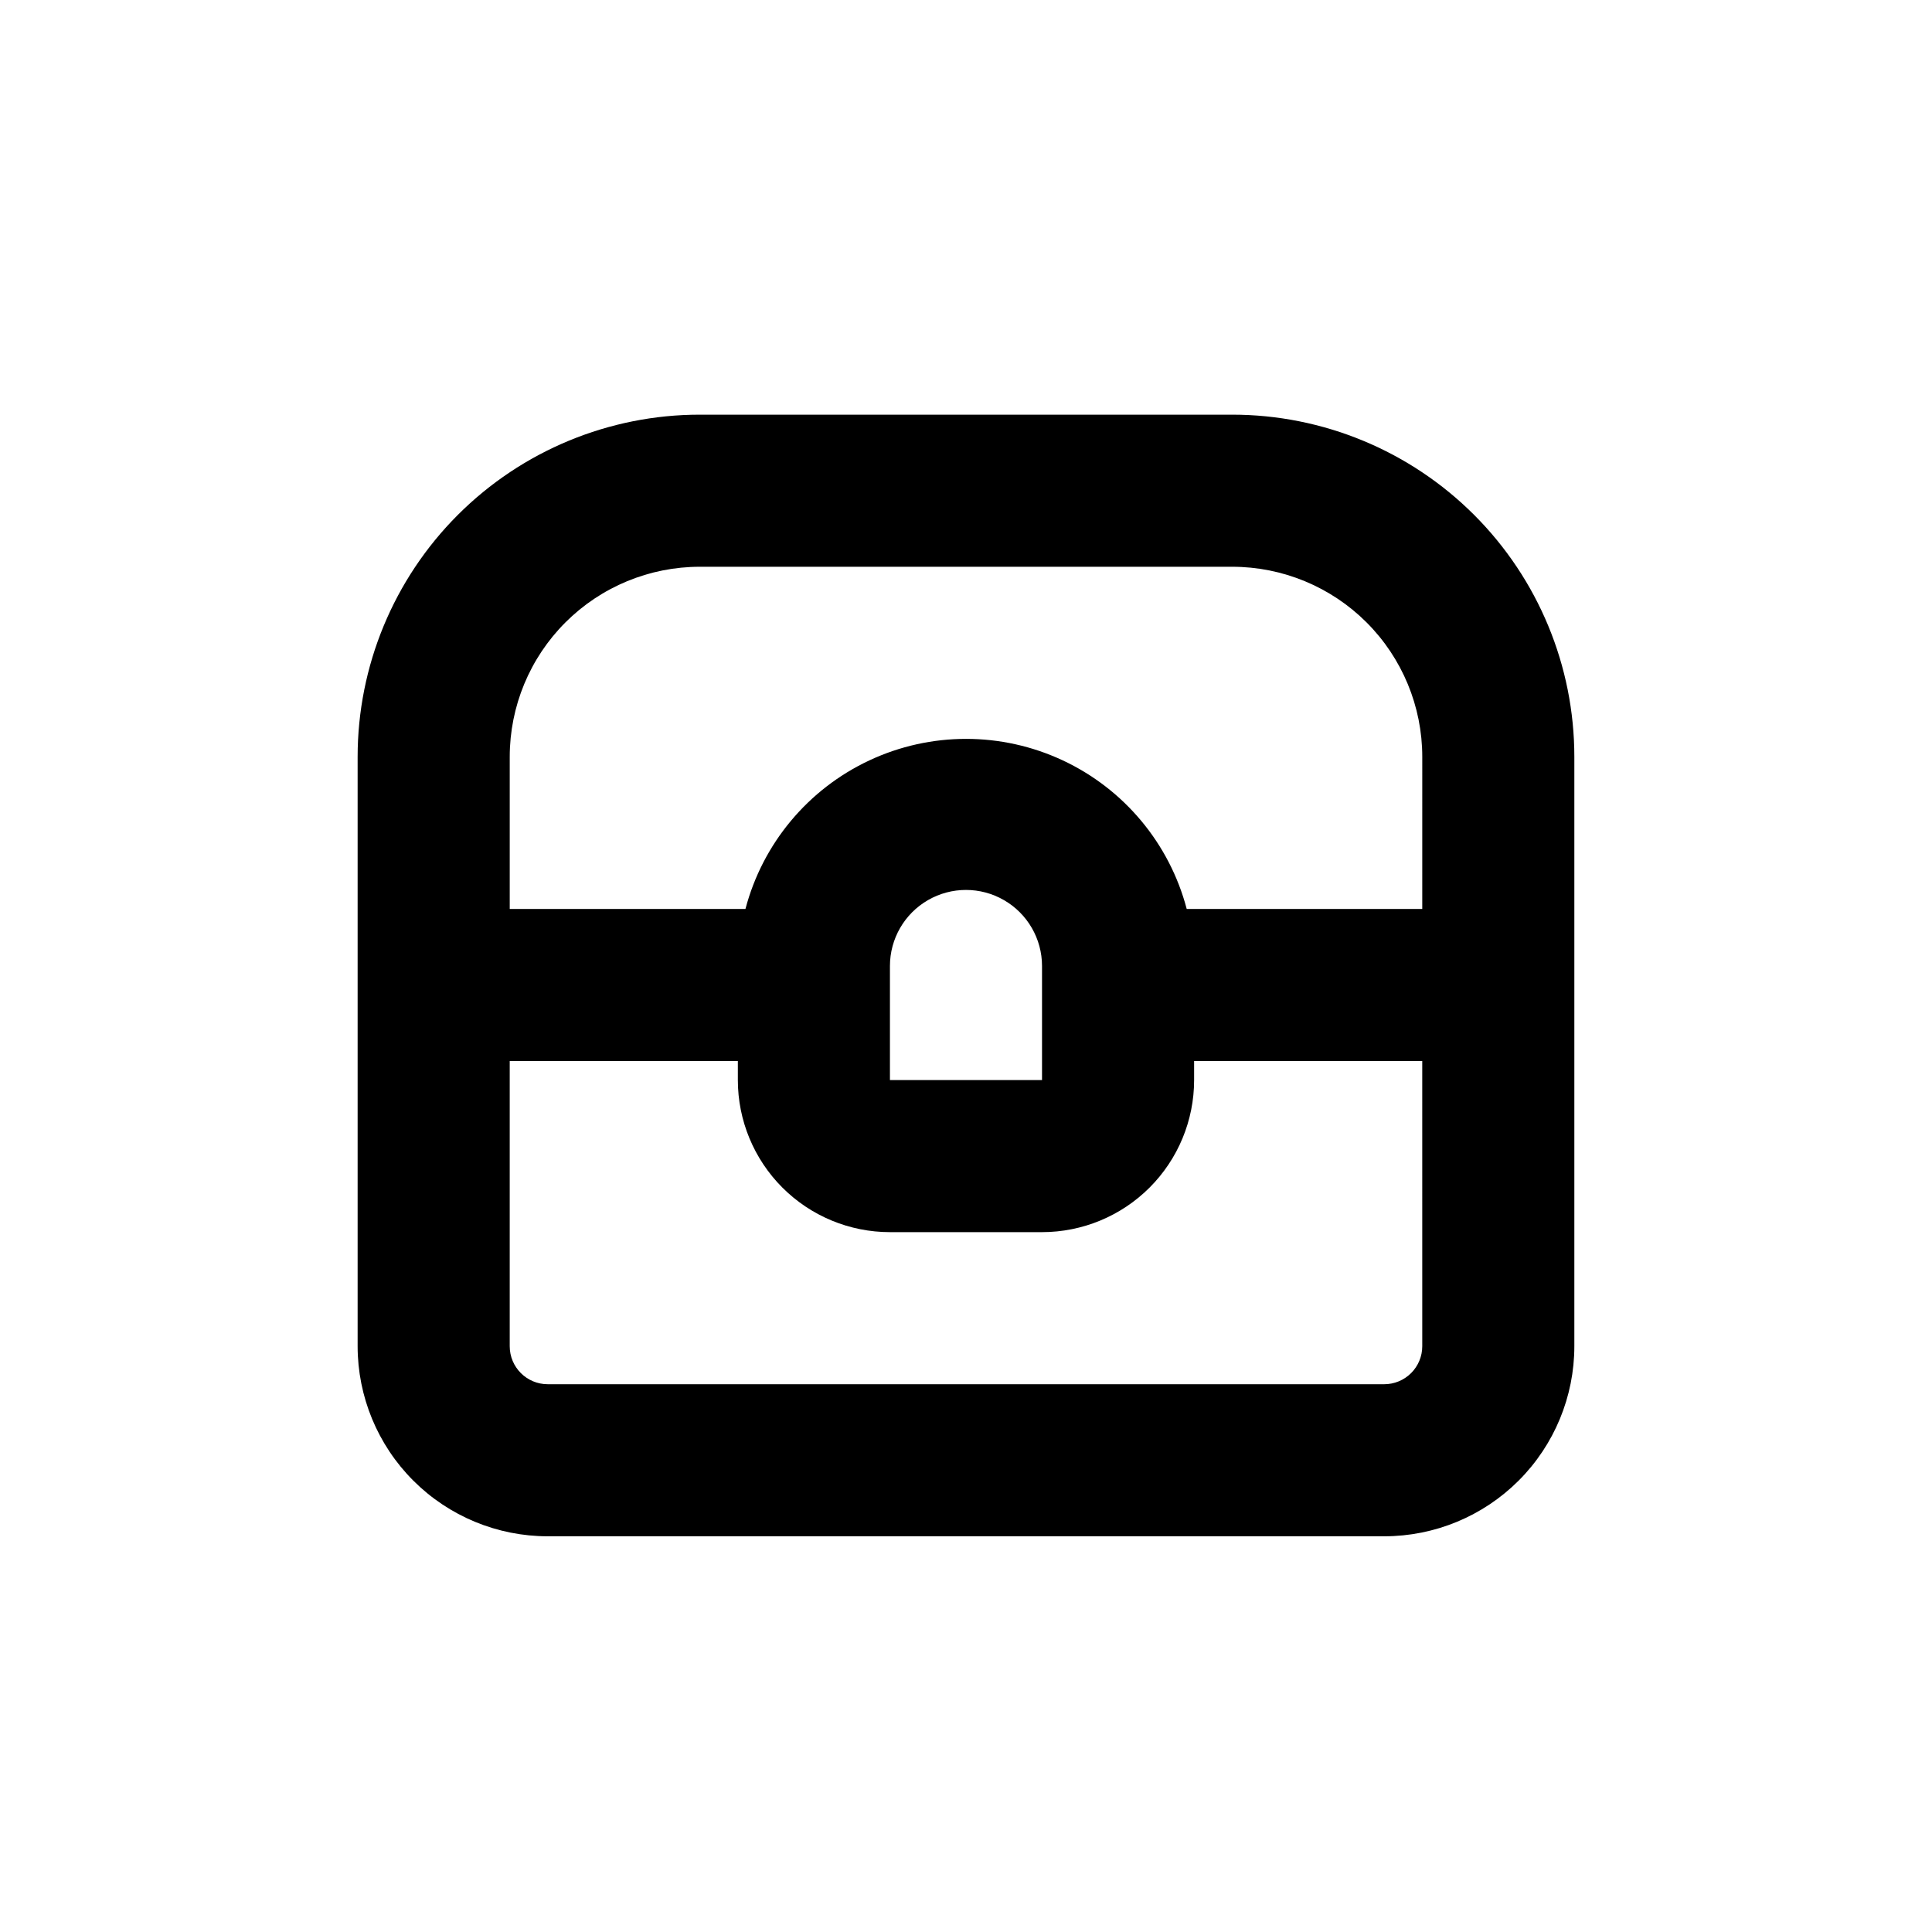 <?xml version="1.0" encoding="UTF-8"?>
<!-- Uploaded to: SVG Repo, www.svgrepo.com, Generator: SVG Repo Mixer Tools -->
<svg fill="#000000" width="800px" height="800px" version="1.1" viewBox="144 144 512 512" xmlns="http://www.w3.org/2000/svg">
 <path d="m470.53 253.89h-141.07c-24.051 0-47.117 9.555-64.125 26.559-17.008 17.008-26.559 40.074-26.559 64.125v156.18c0 13.359 5.305 26.176 14.754 35.625 9.449 9.445 22.262 14.754 35.625 14.754h221.68c13.363 0 26.176-5.309 35.625-14.754 9.449-9.449 14.758-22.266 14.758-35.625v-156.18c0-24.051-9.555-47.117-26.562-64.125-17.008-17.004-40.074-26.559-64.125-26.559zm50.383 246.87c0 2.672-1.062 5.234-2.953 7.125-1.891 1.887-4.453 2.949-7.125 2.949h-221.68c-5.566 0-10.074-4.512-10.074-10.074v-75.574h60.457v5.039c0 10.691 4.246 20.941 11.805 28.5 7.559 7.559 17.809 11.805 28.5 11.805h40.305c10.688 0 20.941-4.246 28.5-11.805 7.559-7.559 11.805-17.809 11.805-28.5v-5.039h60.457zm-141.07-70.535v-30.227c0-7.203 3.84-13.855 10.074-17.453 6.234-3.602 13.918-3.602 20.152 0 6.234 3.598 10.078 10.25 10.078 17.453v30.23zm141.07-45.344h-62.422c-4.566-17.344-16.594-31.766-32.836-39.367-16.242-7.606-35.023-7.606-51.266 0-16.242 7.602-28.27 22.023-32.836 39.367h-62.469v-40.305c0-13.359 5.305-26.176 14.754-35.625 9.449-9.445 22.262-14.754 35.625-14.754h141.07c13.363 0 26.176 5.309 35.625 14.754 9.449 9.449 14.758 22.266 14.758 35.625z"/>
</svg>